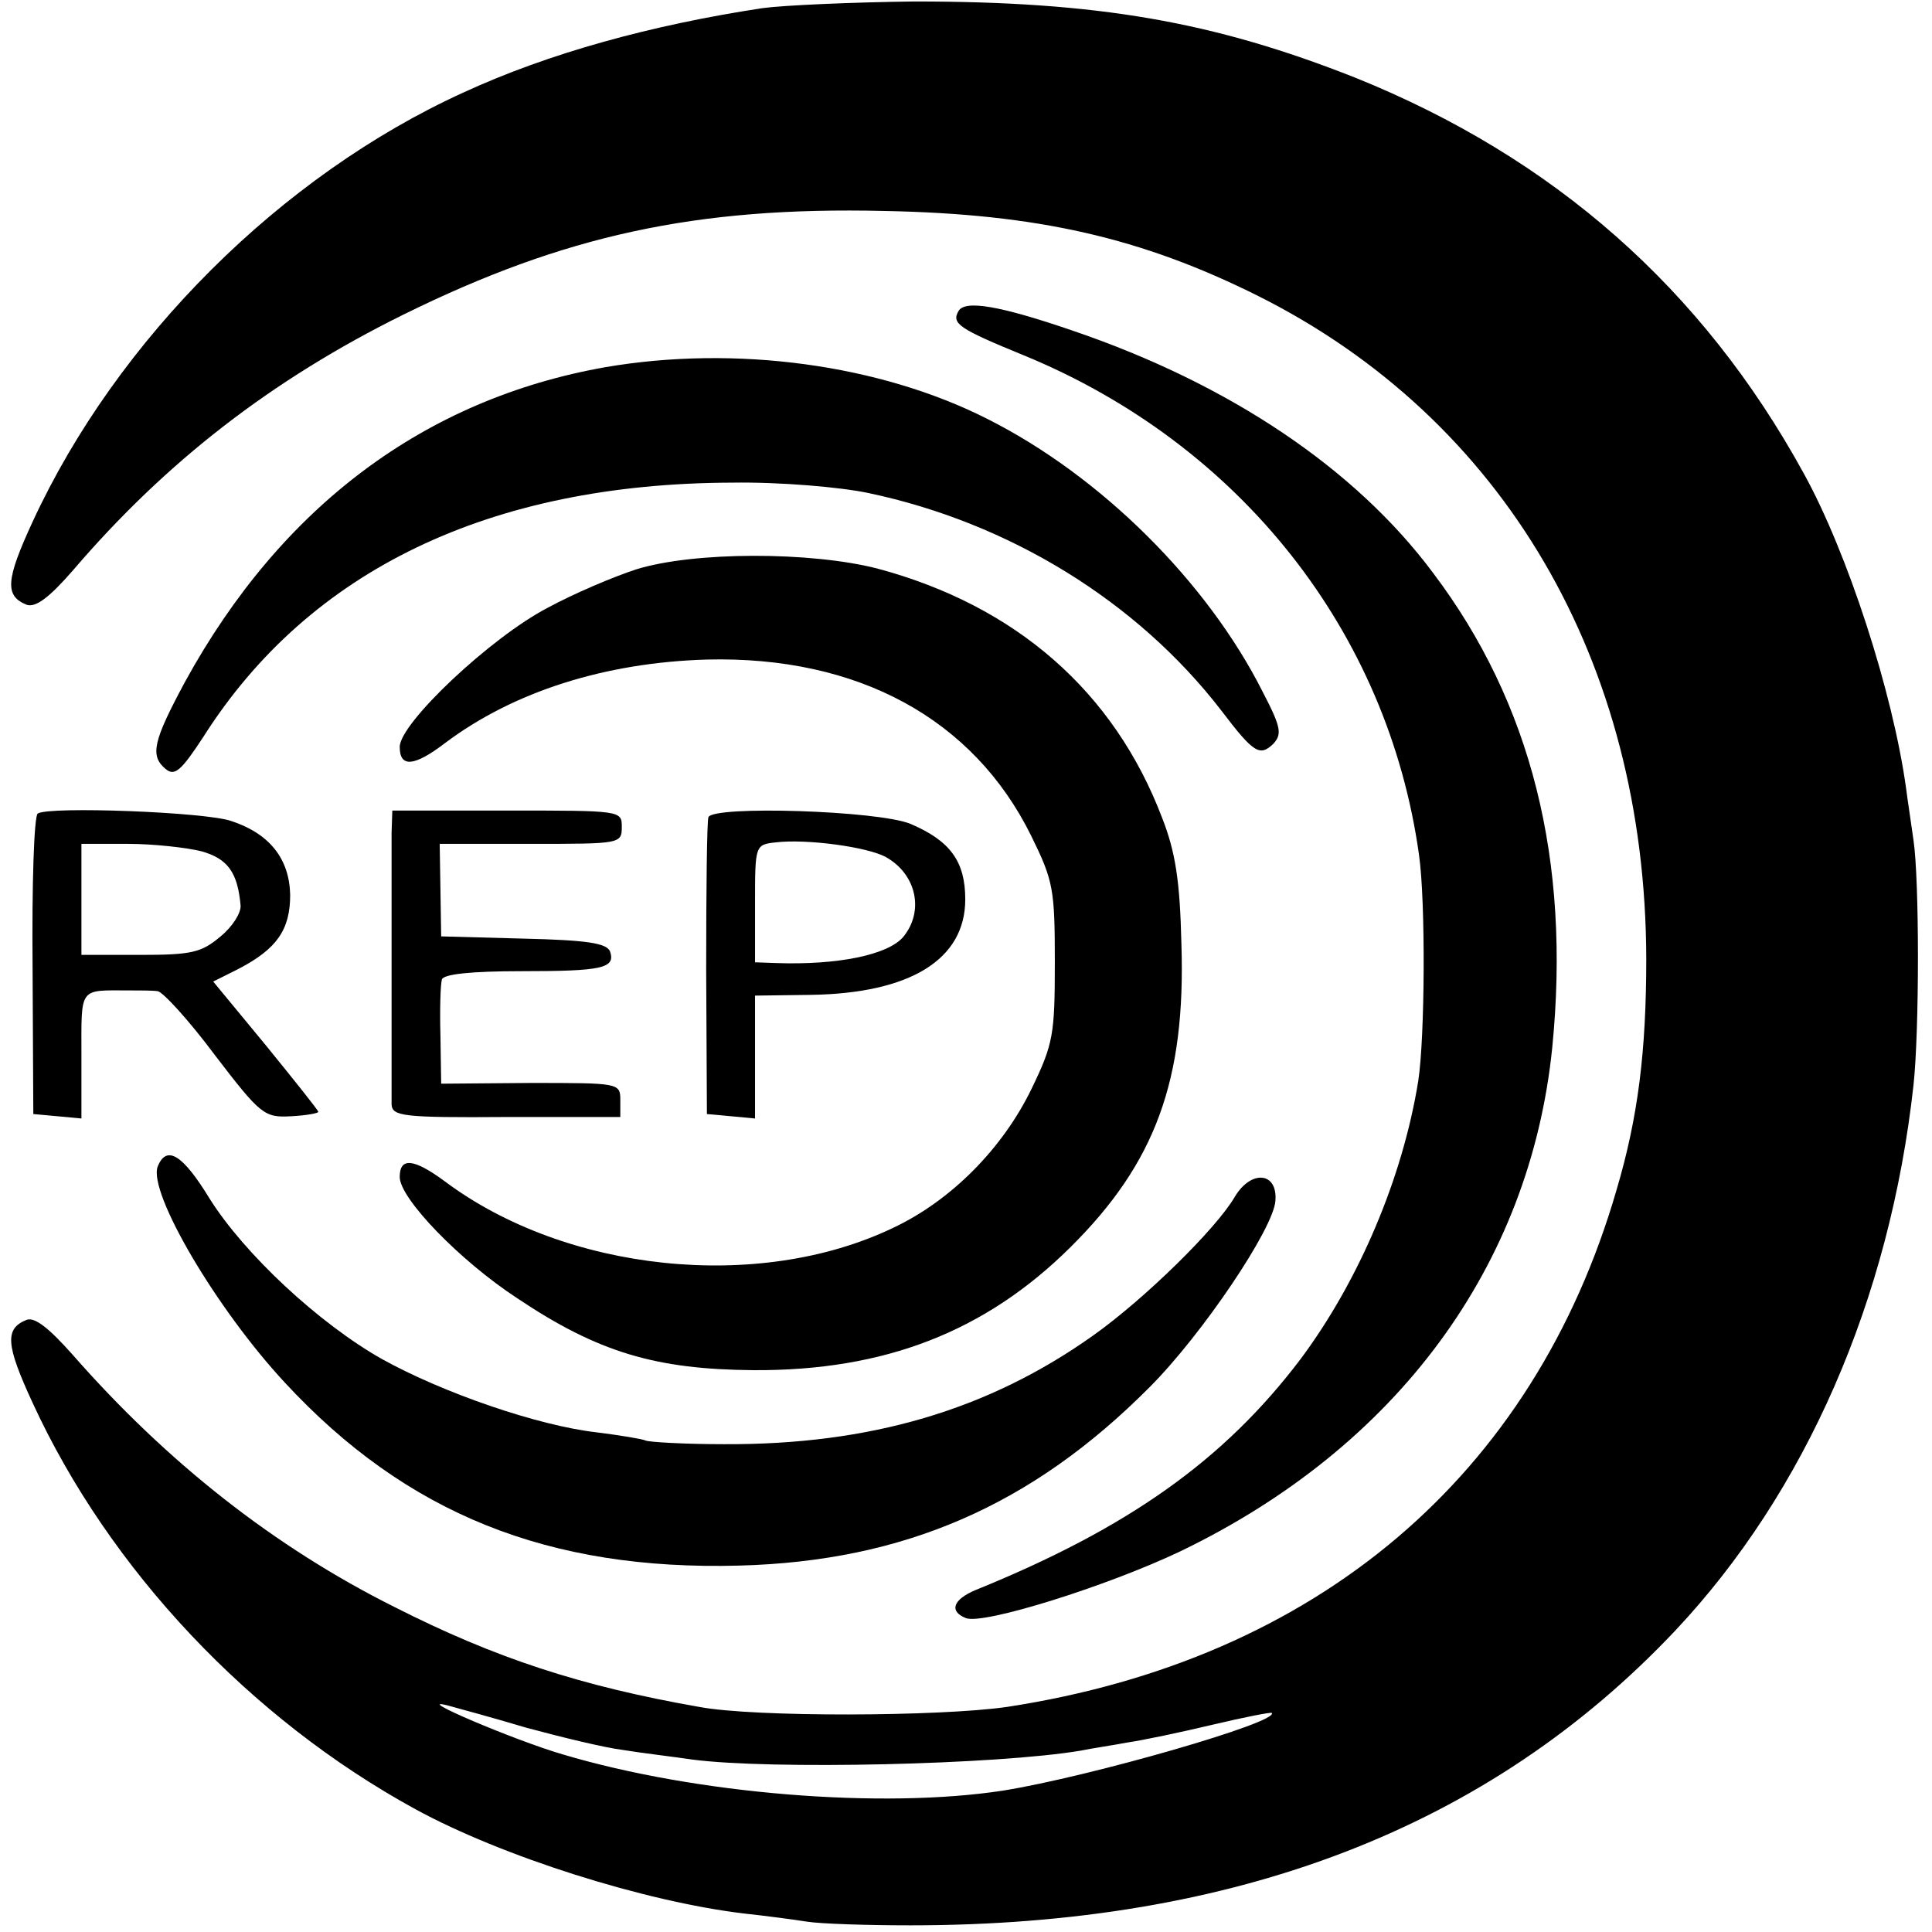 <?xml version="1.0" standalone="no"?>
<!DOCTYPE svg PUBLIC "-//W3C//DTD SVG 20010904//EN"
 "http://www.w3.org/TR/2001/REC-SVG-20010904/DTD/svg10.dtd">
<svg version="1.0" xmlns="http://www.w3.org/2000/svg"
 width="261pt" height="261pt" viewBox="0 0 261 261"
 preserveAspectRatio="xMidYMid meet">
<g transform="translate(0,261) scale(0.1,-0.1)"
fill="#000000" stroke="none">
<path d="M1030 2599 c-151 -23 -289 -61 -404 -114 -246 -112 -468 -333 -582
-580 -36 -78 -38 -100 -8 -112 12 -4 30 9 63 47 125 146 268 257 446 345 217
107 395 146 650 140 206 -4 347 -36 505 -115 331 -166 523 -493 524 -895 0
-125 -11 -214 -40 -312 -112 -387 -405 -635 -824 -699 -91 -13 -340 -14 -415
0 -160 28 -276 66 -412 135 -162 81 -307 195 -435 341 -32 36 -51 51 -62 47
-30 -12 -28 -34 8 -112 104 -226 294 -427 517 -549 117 -64 310 -125 444 -141
28 -3 66 -8 85 -11 19 -3 82 -5 140 -5 440 0 782 132 1033 398 176 187 290
447 322 737 8 74 8 277 0 331 -3 22 -8 54 -10 70 -18 130 -79 318 -138 425
-137 250 -338 427 -606 535 -192 76 -348 103 -596 103 -82 -1 -175 -5 -205 -9z
m-319 -2323 c48 -13 106 -27 130 -30 24 -4 67 -9 94 -13 106 -14 412 -7 525
12 14 3 42 7 63 11 21 3 73 14 115 24 42 10 78 17 80 16 12 -12 -245 -86 -363
-105 -163 -25 -414 -5 -595 49 -65 19 -206 79 -155 66 11 -3 59 -16 106 -30z"/>
<path d="M1295 2190 c-10 -17 0 -24 88 -60 292 -120 492 -373 534 -675 9 -63
8 -246 -1 -305 -21 -131 -80 -270 -159 -376 -103 -136 -232 -228 -439 -312
-31 -13 -36 -29 -13 -38 24 -9 190 43 289 90 293 141 473 385 503 681 25 252
-28 465 -161 641 -105 141 -275 255 -486 327 -99 34 -146 42 -155 27z"/>
<path d="M818 2114 c-244 -43 -438 -188 -568 -425 -43 -80 -48 -100 -26 -118
12 -10 21 -2 51 44 143 225 387 342 714 343 65 1 146 -6 184 -14 190 -40 363
-146 477 -294 44 -58 52 -62 70 -45 12 13 11 22 -14 70 -75 149 -219 292 -372
369 -146 74 -341 100 -516 70z"/>
<path d="M860 1841 c-31 -10 -85 -33 -120 -52 -77 -40 -200 -156 -200 -188 0
-28 19 -27 61 5 93 70 217 109 354 113 204 5 360 -80 438 -238 30 -61 32 -72
32 -171 0 -97 -2 -110 -31 -170 -39 -81 -109 -152 -188 -189 -182 -87 -442
-59 -605 63 -42 31 -61 33 -61 6 0 -29 81 -113 159 -164 109 -73 187 -96 319
-97 177 -1 313 52 428 166 115 114 156 226 150 410 -2 85 -8 124 -26 170 -65
171 -198 287 -385 337 -90 23 -247 23 -325 -1z"/>
<path d="M51 1511 c-5 -3 -8 -96 -7 -206 l1 -200 33 -3 32 -3 0 85 c0 94 -4
88 65 88 14 0 31 0 38 -1 7 -1 42 -39 77 -86 62 -81 67 -85 103 -83 20 1 37 4
37 6 0 2 -32 42 -71 90 l-71 86 34 17 c52 27 70 53 70 100 -1 49 -28 83 -80
100 -35 12 -245 20 -261 10z m221 -51 c36 -10 49 -29 53 -73 1 -10 -11 -29
-27 -42 -26 -22 -39 -25 -109 -25 l-79 0 0 75 0 75 63 0 c34 0 79 -5 99 -10z"/>
<path d="M529 1485 c0 -42 0 -346 0 -367 1 -16 15 -18 155 -17 l154 0 0 23 c0
23 -2 23 -121 23 l-121 -1 -1 65 c-1 35 0 69 2 76 3 7 39 11 108 11 109 0 127
4 119 27 -5 11 -32 15 -117 17 l-111 3 -1 63 -1 62 123 0 c121 0 123 0 123 23
0 22 -1 22 -155 22 l-155 0 -1 -30z"/>
<path d="M957 1506 c-2 -6 -3 -99 -3 -206 l1 -195 33 -3 32 -3 0 83 0 83 75 1
c135 2 209 48 209 129 0 51 -20 79 -74 102 -43 18 -267 25 -273 9z m240 -54
c41 -23 52 -73 23 -108 -21 -24 -88 -38 -172 -35 l-28 1 0 79 c0 79 0 80 28
83 41 5 124 -6 149 -20z"/>
<path d="M213 1034 c-13 -35 79 -192 172 -292 164 -177 356 -254 614 -247 222
6 395 81 554 241 71 71 168 215 170 252 3 39 -33 42 -55 5 -25 -43 -122 -138
-191 -187 -142 -101 -302 -148 -499 -147 -55 0 -103 3 -106 5 -4 2 -34 7 -66
11 -79 9 -207 53 -290 99 -85 48 -186 142 -233 217 -36 59 -58 73 -70 43z"/>
</g>
</svg>
